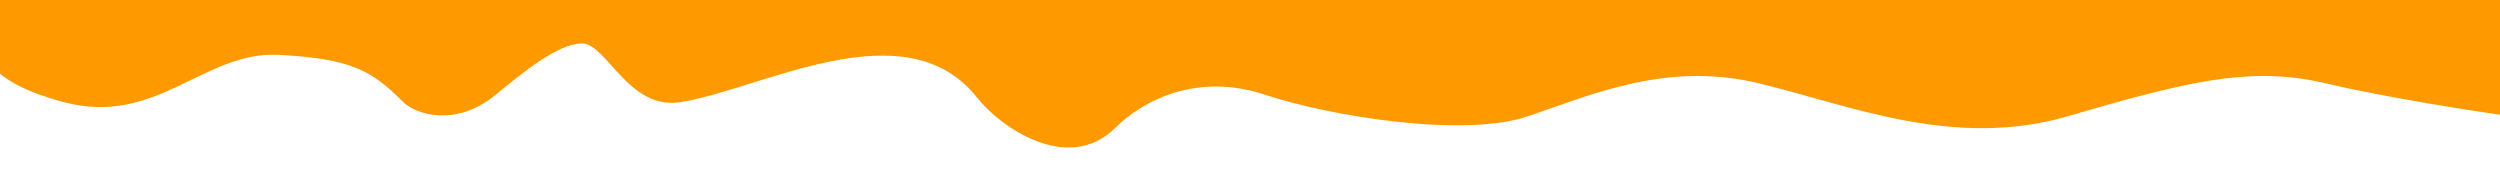<?xml version="1.0" encoding="UTF-8"?> <svg xmlns="http://www.w3.org/2000/svg" width="1400" height="102" viewBox="0 0 1400 102" fill="none"><g clip-path="url(#clip0_79_28)"><path d="M35.954 57.251C-5.495 46.373 -10.101 30.773 -7.222 24.332V0H1406.08V65.123C1385.45 62.261 1335.7 54.532 1301.73 46.517C1259.28 36.498 1221.86 46.517 1157.81 65.123C1093.77 83.73 1035.48 58.683 984.389 46.517C933.298 34.351 891.561 52.958 855.581 65.123C819.6 77.289 744.762 65.123 708.062 52.958C671.362 40.792 640.879 55.363 624.588 71.564C598.297 97.711 560.29 71.312 547.337 54.852C506.917 3.488 425.506 50.559 380.643 57.251C351.859 61.545 339.626 24.332 325.953 24.332C312.281 24.332 291.912 41.305 277.74 52.958C254.7 71.901 232.304 63.592 225.929 57.251C208.594 40.012 197.71 32.854 155.973 30.707C114.236 28.56 87.765 70.849 35.954 57.251Z" fill="#FF9900"></path></g><defs><clipPath id="clip0_79_28"><rect width="1400" height="102" fill="white"></rect></clipPath></defs></svg> 